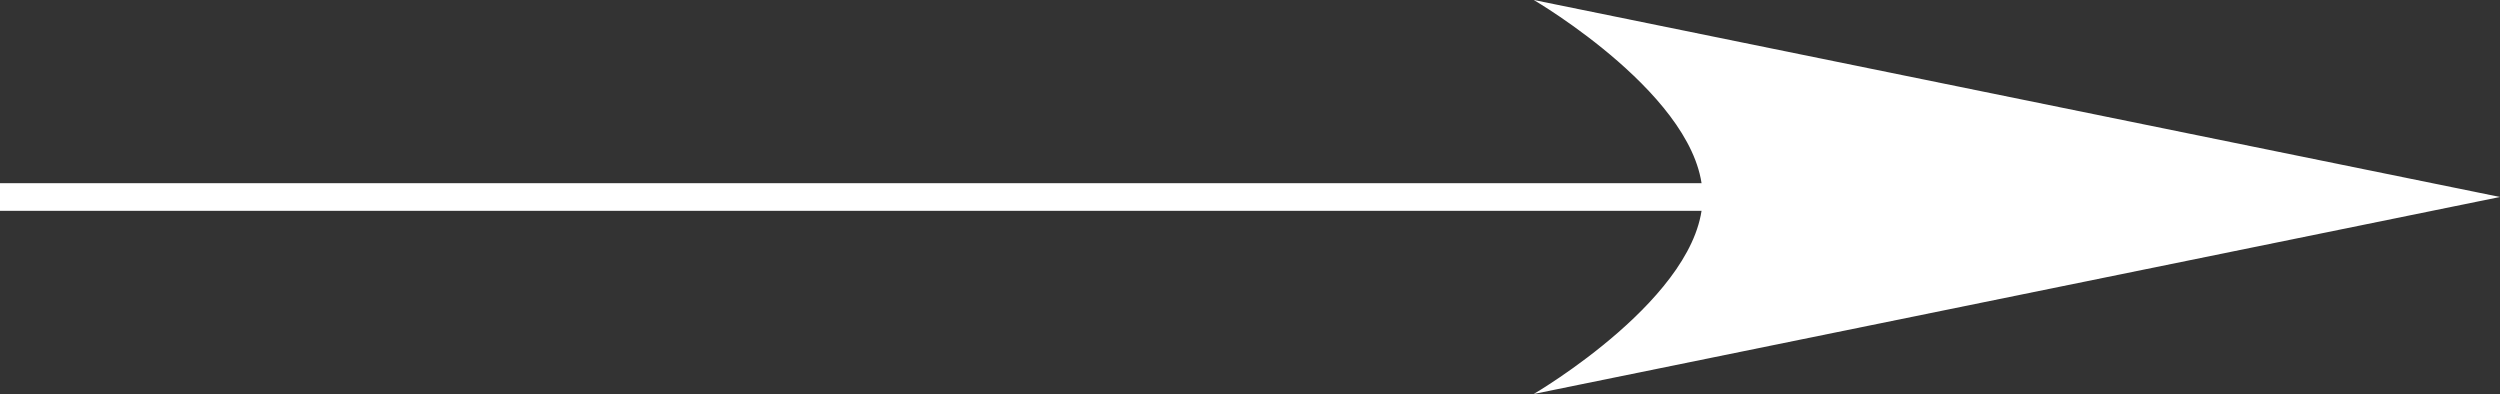 <svg xmlns="http://www.w3.org/2000/svg" width="90.466" height="14.258" viewBox="0 0 90.466 14.258">
  <rect x="0" y="0" width="90.466" height="14.258" fill="#333333" stroke="none"/>
  <g id="グループ_2981" data-name="グループ 2981" transform="translate(-328.5 -1742.599)">
    <g id="グループ_2755" data-name="グループ 2755" transform="translate(328.5 1740.324)">
      <path id="パス_4681" data-name="パス 4681" d="M-16586.322-21073.5h73.738" transform="translate(16586.322 21082.904)" fill="none" stroke="#fff" stroke-width="1"/>
      <path id="パス_4735" data-name="パス 4735" d="M7.129,0l7.129,34.967s-3.564-6.113-7.129-6.113S0,34.967,0,34.967Z" transform="translate(90.466 2.274) rotate(90)" fill="#fff"/>
    </g>
  </g>
</svg>
